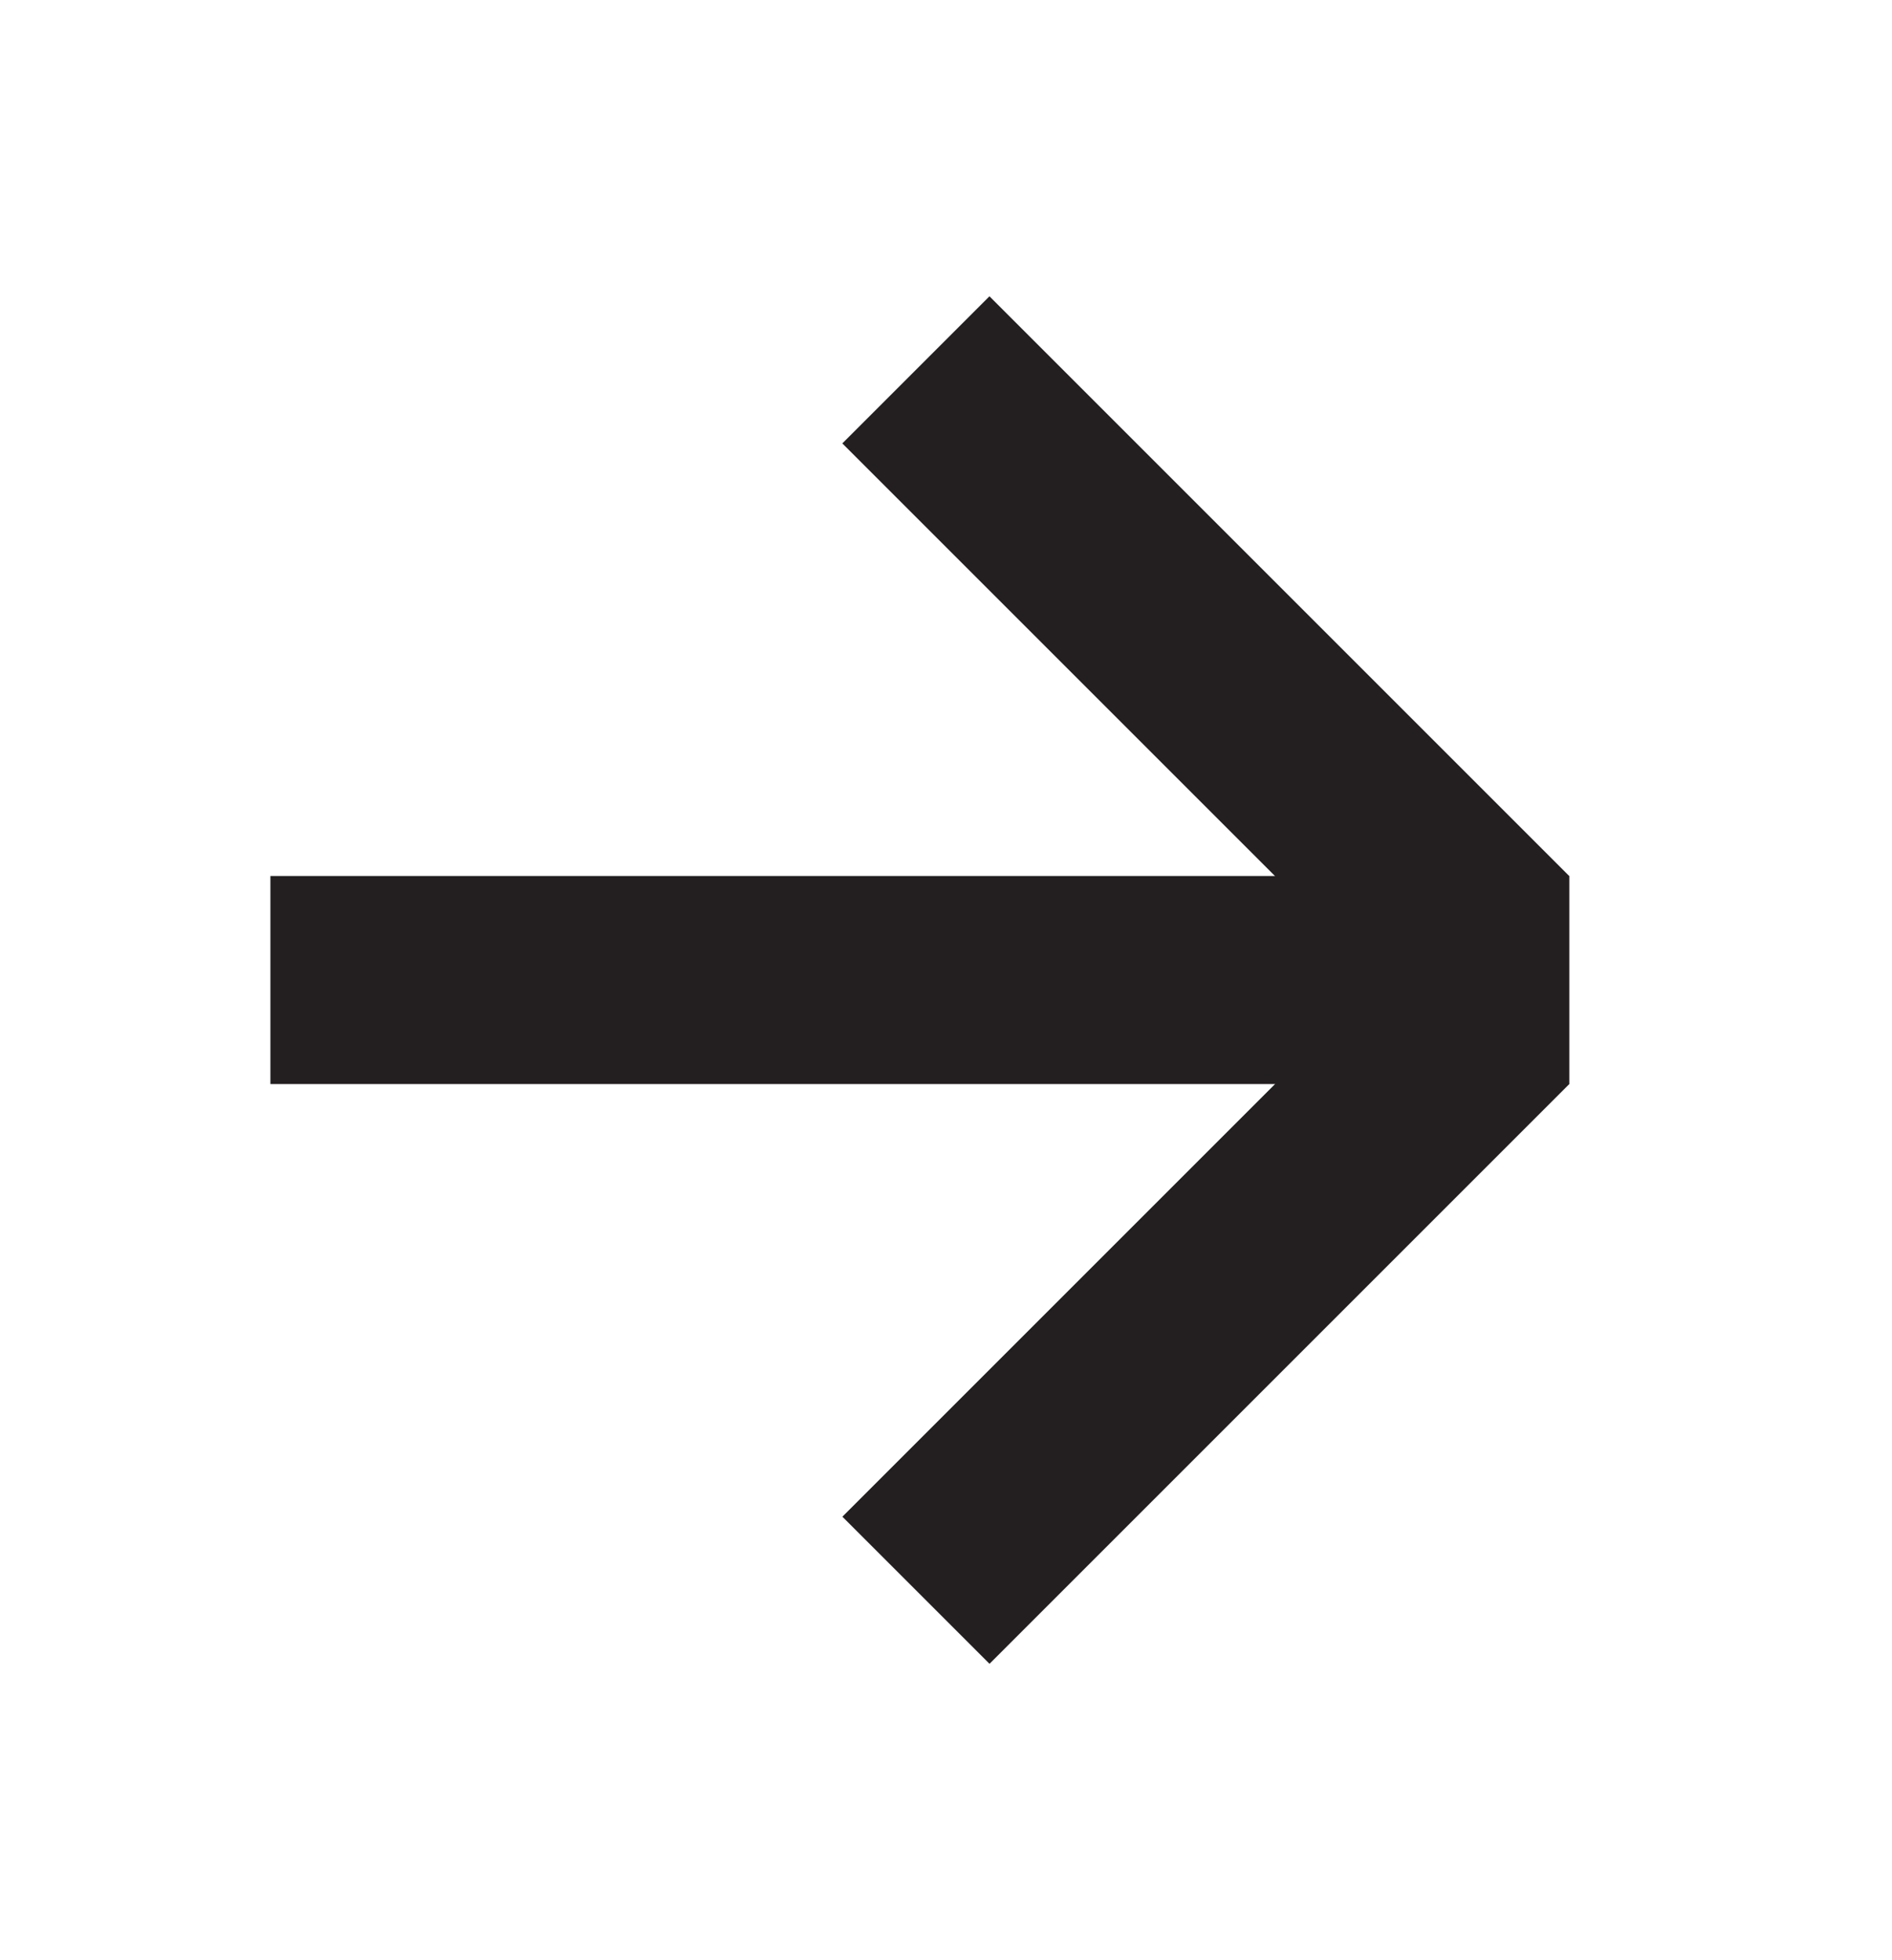 <?xml version="1.0" encoding="UTF-8"?>
<svg id="Layer_2" xmlns="http://www.w3.org/2000/svg" version="1.1" viewBox="0 0 191.5 198.4">
  <!-- Generator: Adobe Illustrator 30.1.0, SVG Export Plug-In . SVG Version: 2.1.1 Build 136)  -->
  <defs>
    <style>
      .st0 {
        fill: #231f20;
      }
    </style>
  </defs>
  <rect class="st0" x="111.52" y="90.13" width="21.06" height="82.99" transform="translate(128.82 -47.75) rotate(45)"/>
  <rect class="st0" x="111.52" y="25.29" width="21.06" height="82.99" transform="translate(255.57 27.7) rotate(135)"/>
  <rect class="st0" x="82.57" y="33.46" width="21.06" height="131.47" transform="translate(192.3 6.1) rotate(90)"/>
</svg>